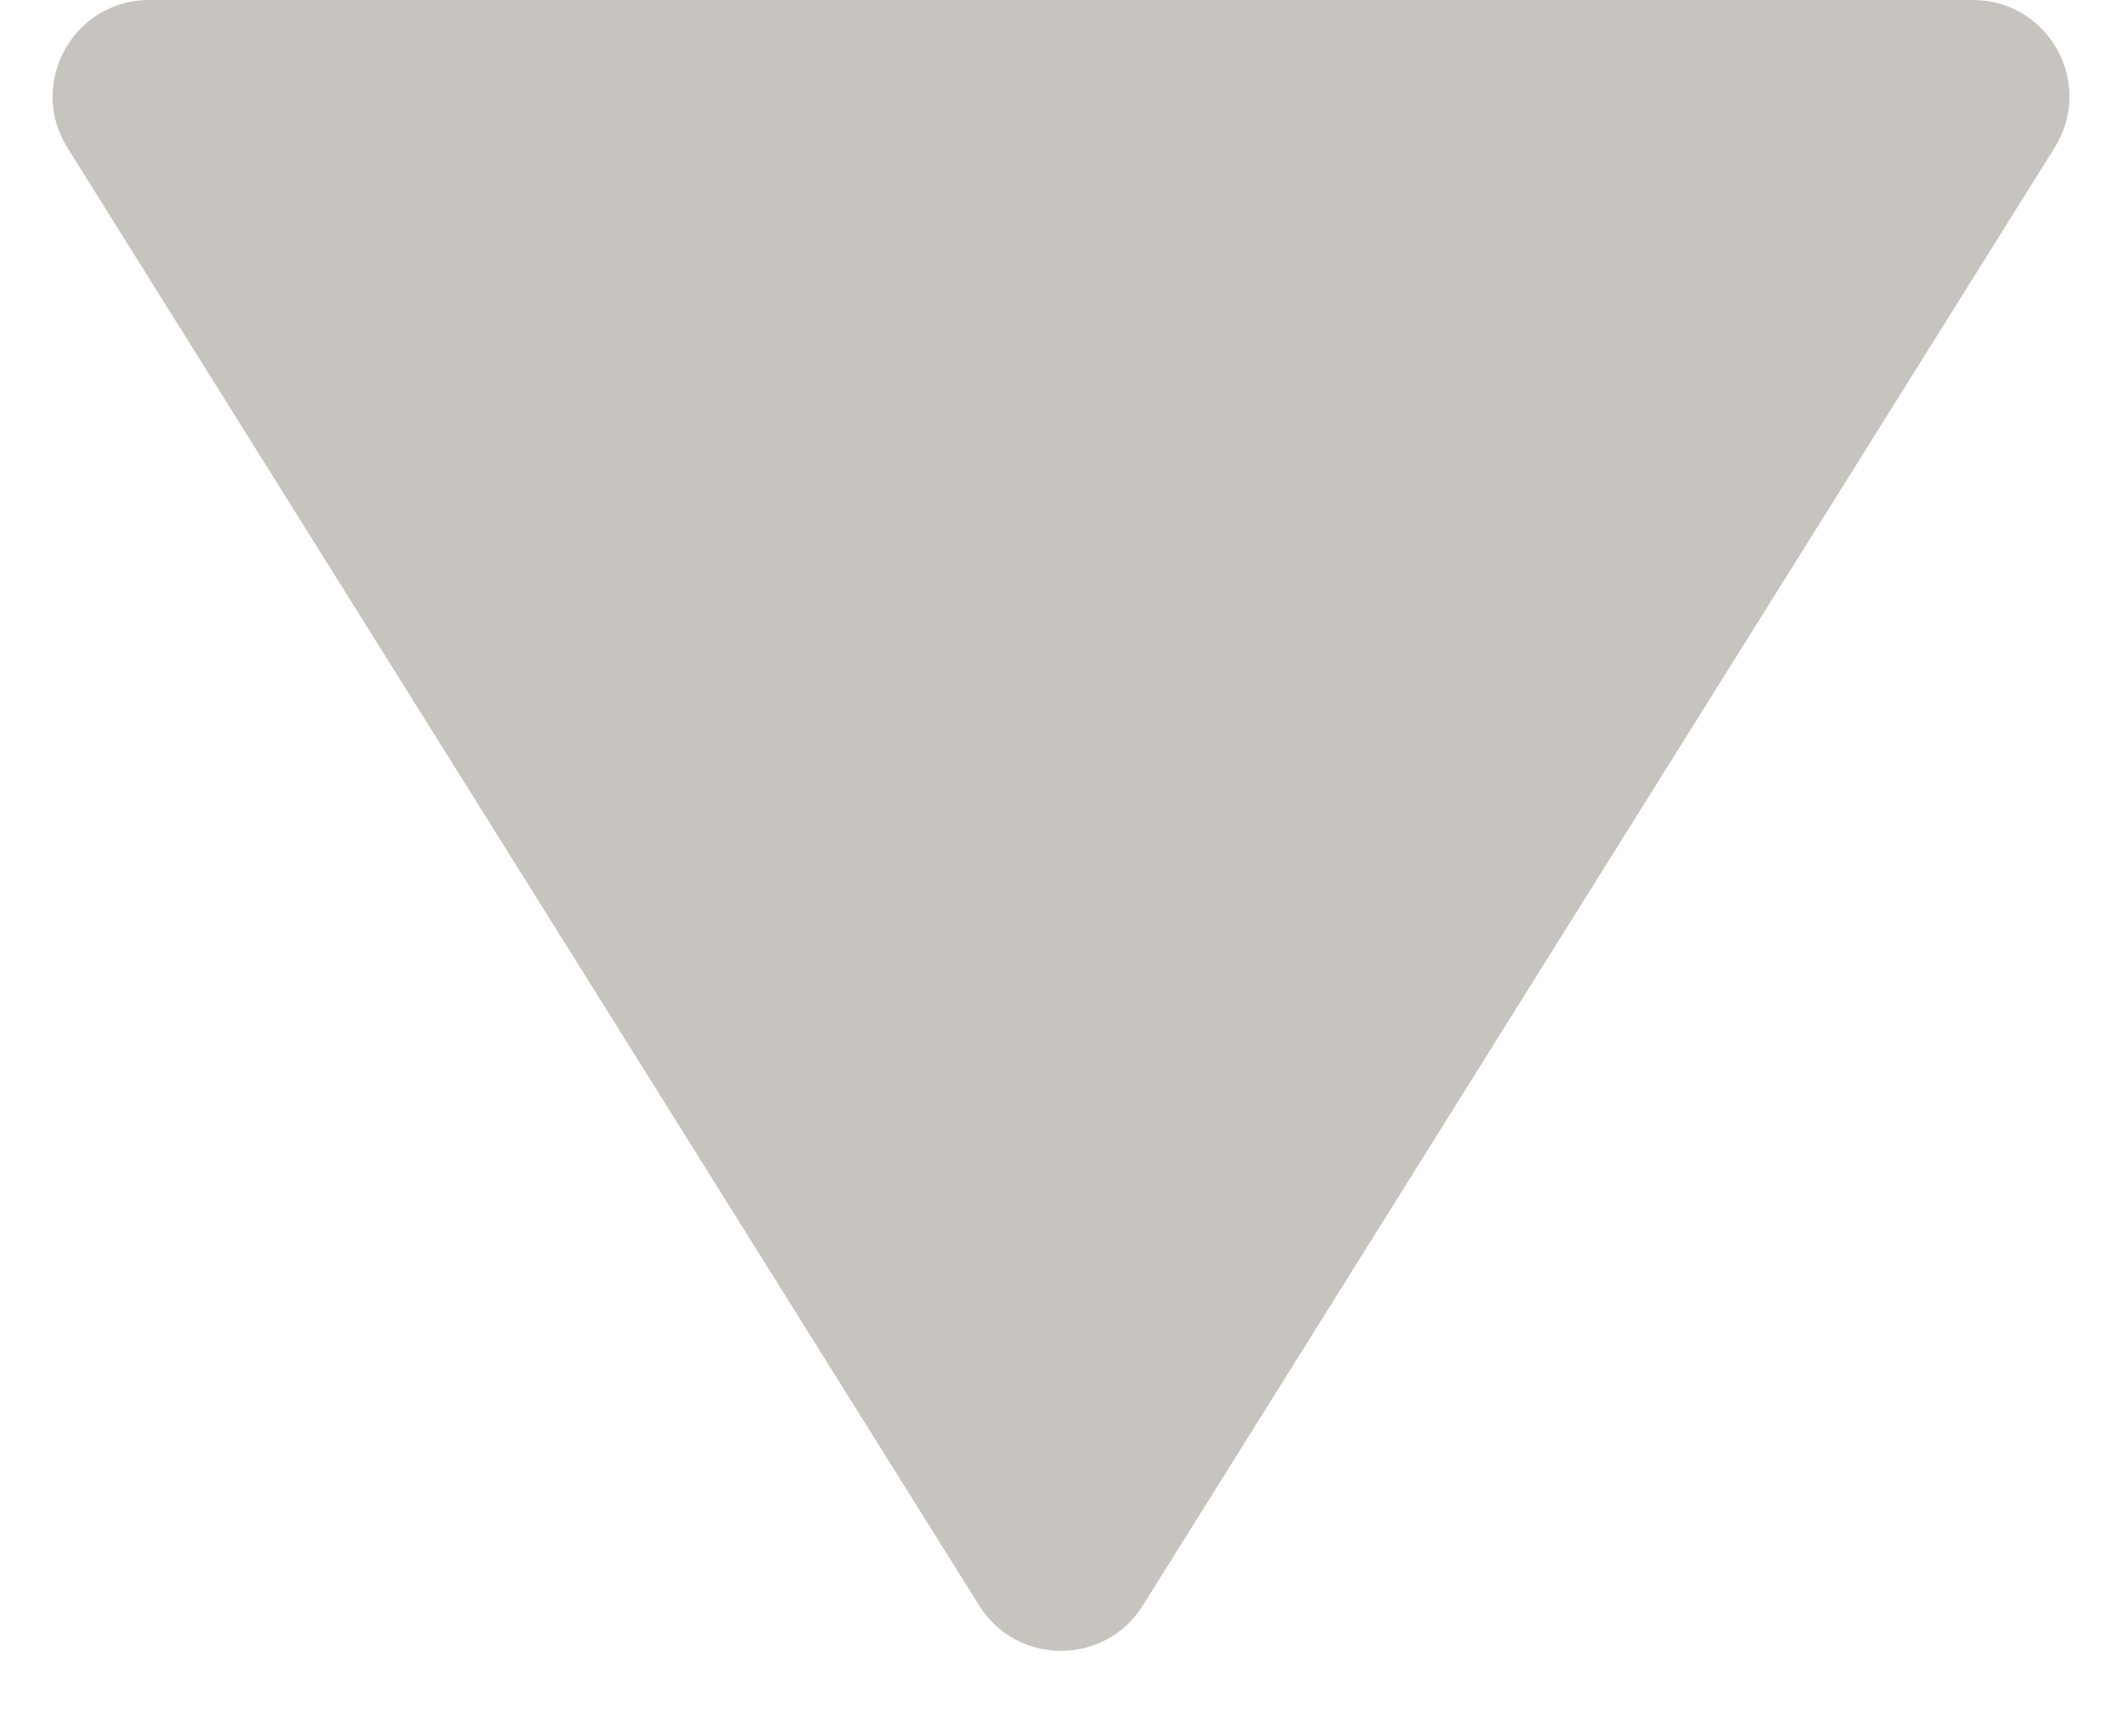 <svg width="11" height="9" viewBox="0 0 11 9" fill="none" xmlns="http://www.w3.org/2000/svg">
<path d="M5.924 8.322C5.728 8.635 5.272 8.635 5.076 8.322L0.349 0.765C0.141 0.432 0.381 -6.21329e-08 0.773 -2.77939e-08L10.227 7.98646e-07C10.62 8.32985e-07 10.859 0.432 10.651 0.765L5.924 8.322Z" fill="#C7C4C0"/>
</svg>
